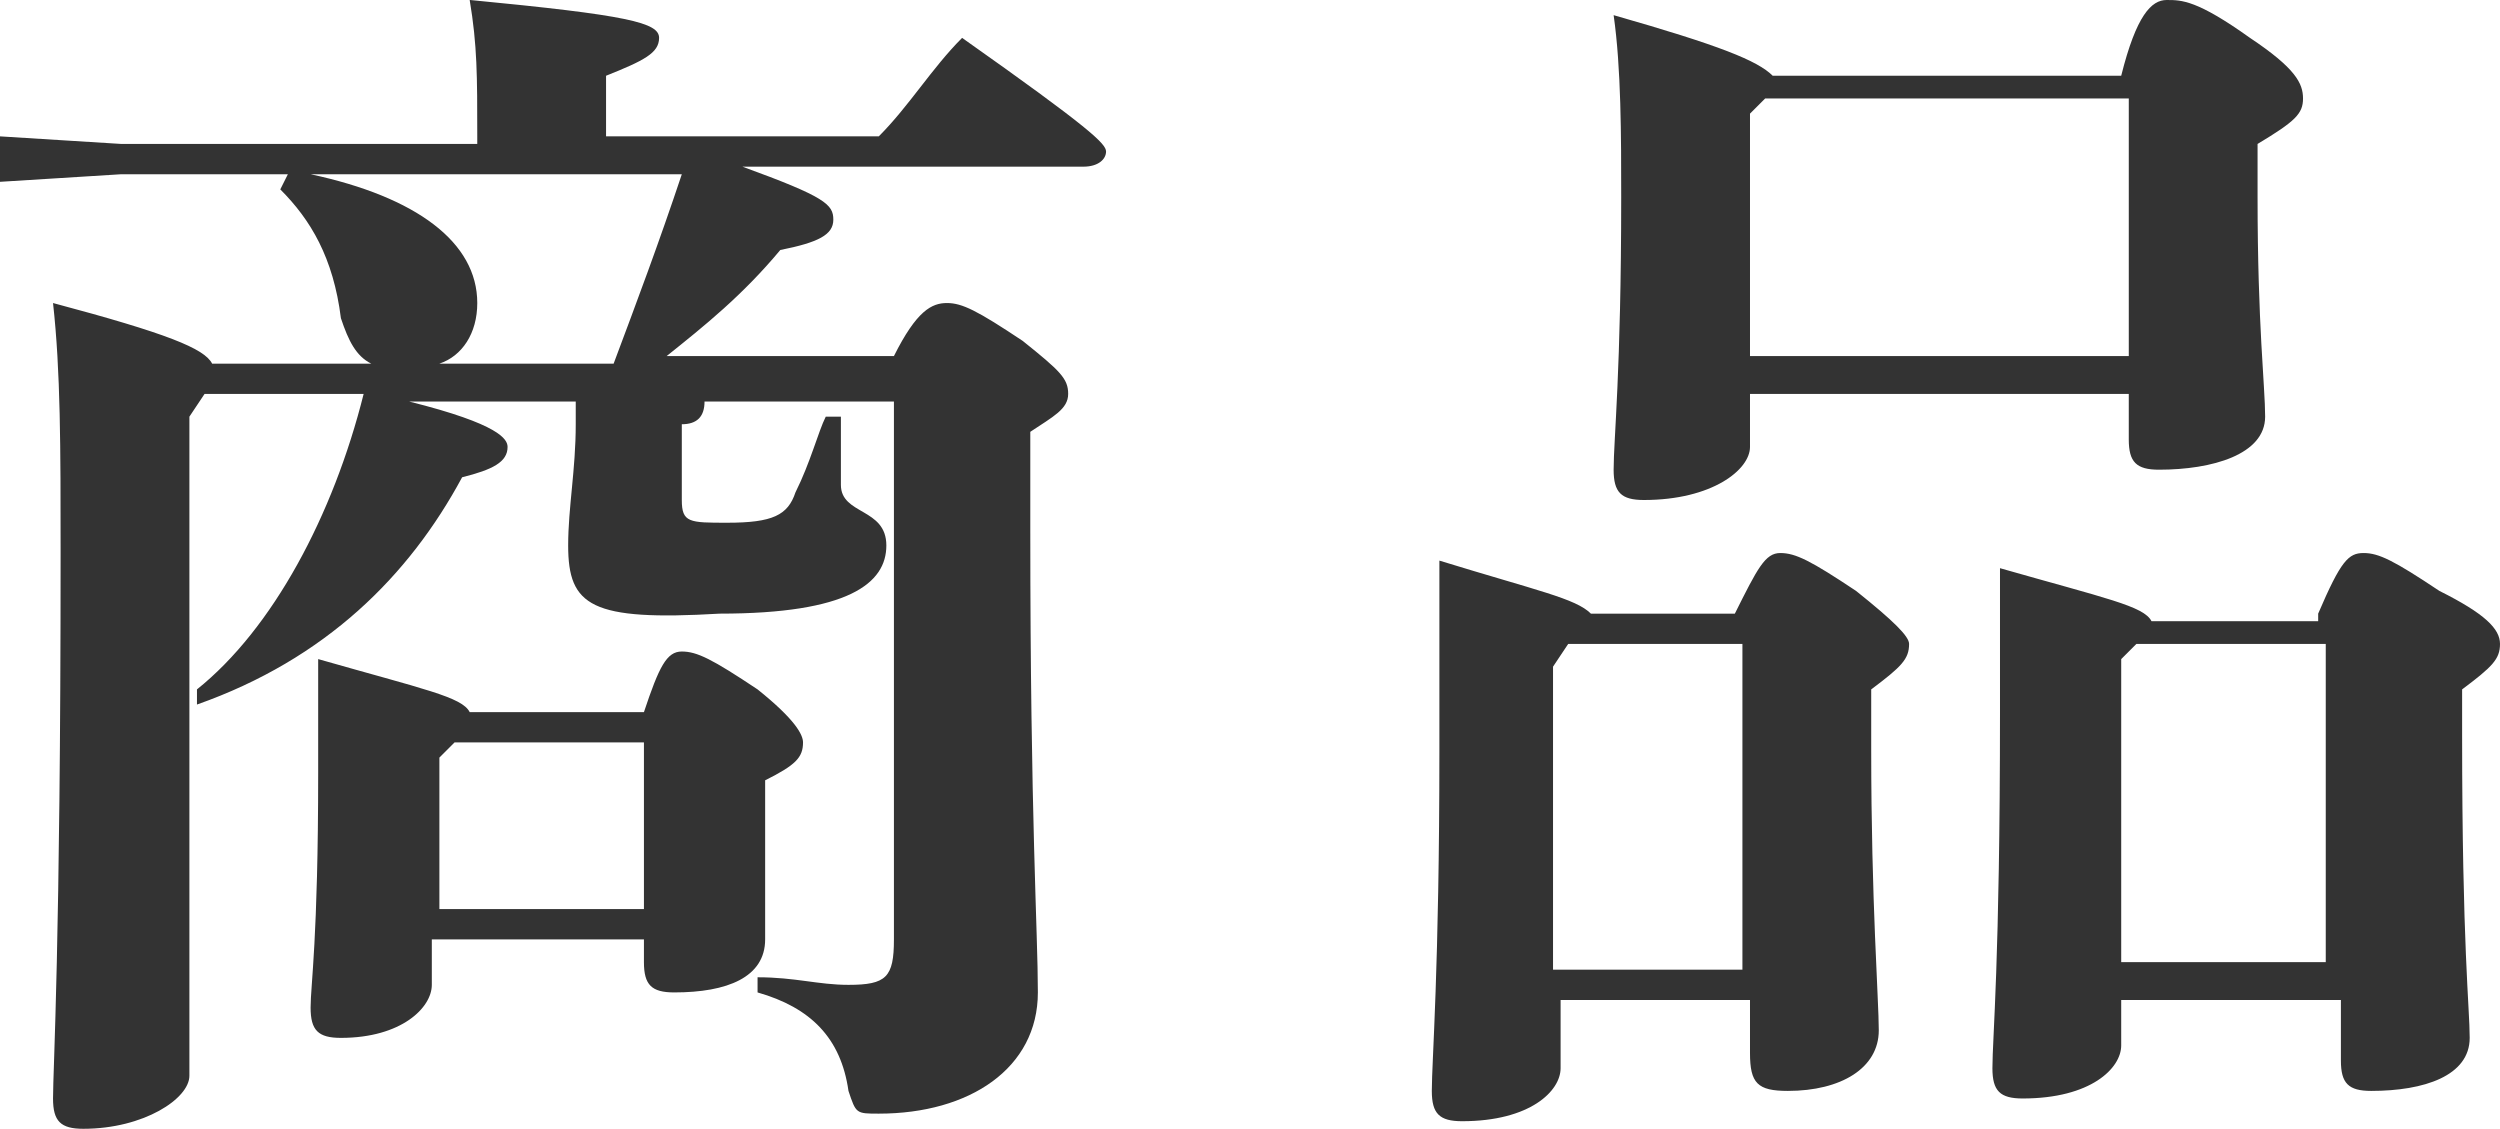 <svg enable-background="new 0 0 33 14.9" viewBox="0 0 33 14.9" xmlns="http://www.w3.org/2000/svg"><g enable-background="new" fill="#333"><path d="m5.4 5.3c1.2.3 1.3.5 1.3.6 0 .2-.2.3-.6.4-.7 1.3-1.8 2.4-3.5 3v-.2c1-.8 1.8-2.3 2.2-3.9h-2.1l-.2.3v8.7c0 .3-.6.7-1.4.7-.3 0-.4-.1-.4-.4 0-.4.1-2 .1-7.2 0-1.4 0-2.4-.1-3.3 1.5.4 2 .6 2.1.8h2.1c-.2-.1-.3-.3-.4-.6-.1-.8-.4-1.3-.8-1.7l.1-.2h-2.2l-1.6.1v-.6l1.6.1h4.7v-.1c0-.8 0-1.2-.1-1.8 2.1.2 2.5.3 2.5.5s-.2.3-.7.5v.8h3.6c.4-.4.7-.9 1.1-1.3 1.7 1.2 1.9 1.4 1.9 1.5s-.1.2-.3.2h-4.5c1.1.4 1.2.5 1.2.7s-.2.3-.7.4c-.5.6-1 1-1.5 1.4h3c.3-.6.5-.7.7-.7s.4.1 1 .5c.5.4.6.5.6.7s-.2.3-.5.5v1.3c0 3.8.1 5.3.1 6.1 0 1-.9 1.6-2.1 1.6-.3 0-.3 0-.4-.3-.1-.7-.5-1.1-1.2-1.3v-.2c.5 0 .8.1 1.2.1.5 0 .6-.1.6-.6v-7.1h-2.5c0 .2-.1.3-.3.3v1c0 .3.1.3.6.3.6 0 .8-.1.9-.4.2-.4.3-.8.4-1h.2v.9c0 .4.6.3.6.8s-.5.9-2.2.9c-1.7.1-2-.1-2-.9 0-.5.1-1 .1-1.6v-.3zm.3 7.2v.5c0 .3-.4.7-1.2.7-.3 0-.4-.1-.4-.4s.1-.9.1-3.1c0-.7 0-1 0-1.5 1.4.4 1.9.5 2 .7h2.3c.2-.6.3-.8.5-.8s.4.1 1 .5c.5.4.6.6.6.7 0 .2-.1.3-.5.5v.2 1.9c0 .5-.5.7-1.2.7-.3 0-.4-.1-.4-.4v-.3h-2.8zm2.4-7.7c.3-.8.6-1.6.9-2.5h-4.9c1.4.3 2.2.9 2.2 1.7 0 .4-.2.7-.5.8zm.4 5h-2.5l-.2.2v2h2.7z"/><path d="m22.9 8.1c.3-.6.4-.8.6-.8s.4.1 1 .5c.5.4.7.6.7.7 0 .2-.1.3-.5.6v.8c0 2 .1 3.3.1 3.7 0 .5-.5.8-1.2.8-.4 0-.5-.1-.5-.5v-.7h-2.5v.9c0 .3-.4.7-1.3.7-.3 0-.4-.1-.4-.4 0-.4.1-1.6.1-4.5 0-1.2 0-1.9 0-2.5 1.3.4 1.8.5 2 .7zm-2.2.4-.2.3v4h2.5v-4.3zm2.4-3.3v.7c0 .3-.5.7-1.4.7-.3 0-.4-.1-.4-.4 0-.4.1-1.3.1-3.6 0-.8 0-1.7-.1-2.4 1.4.4 1.9.6 2.1.8h4.6c.2-.8.4-1 .6-1s.4 0 1.1.5c.6.4.7.6.7.8s-.1.3-.6.6v.7c0 1.7.1 2.5.1 2.9 0 .5-.7.7-1.4.7-.3 0-.4-.1-.4-.4v-.6zm5-.4v-3.5h-4.8l-.2.2v3.2h5zm2.5 3.3c.3-.7.4-.8.6-.8s.4.1 1 .5c.6.3.8.5.8.7s-.1.3-.5.6v.6c0 2.8.1 3.6.1 4 0 .5-.6.7-1.3.7-.3 0-.4-.1-.4-.4v-.8h-2.9v.6c0 .3-.4.7-1.3.7-.3 0-.4-.1-.4-.4 0-.4.1-1.4.1-4.7 0-.8 0-1.4 0-1.9 1.4.4 1.9.5 2 .7h2.2zm-2.4.4-.2.2v4h2.7v-4.2z"/></g></svg>